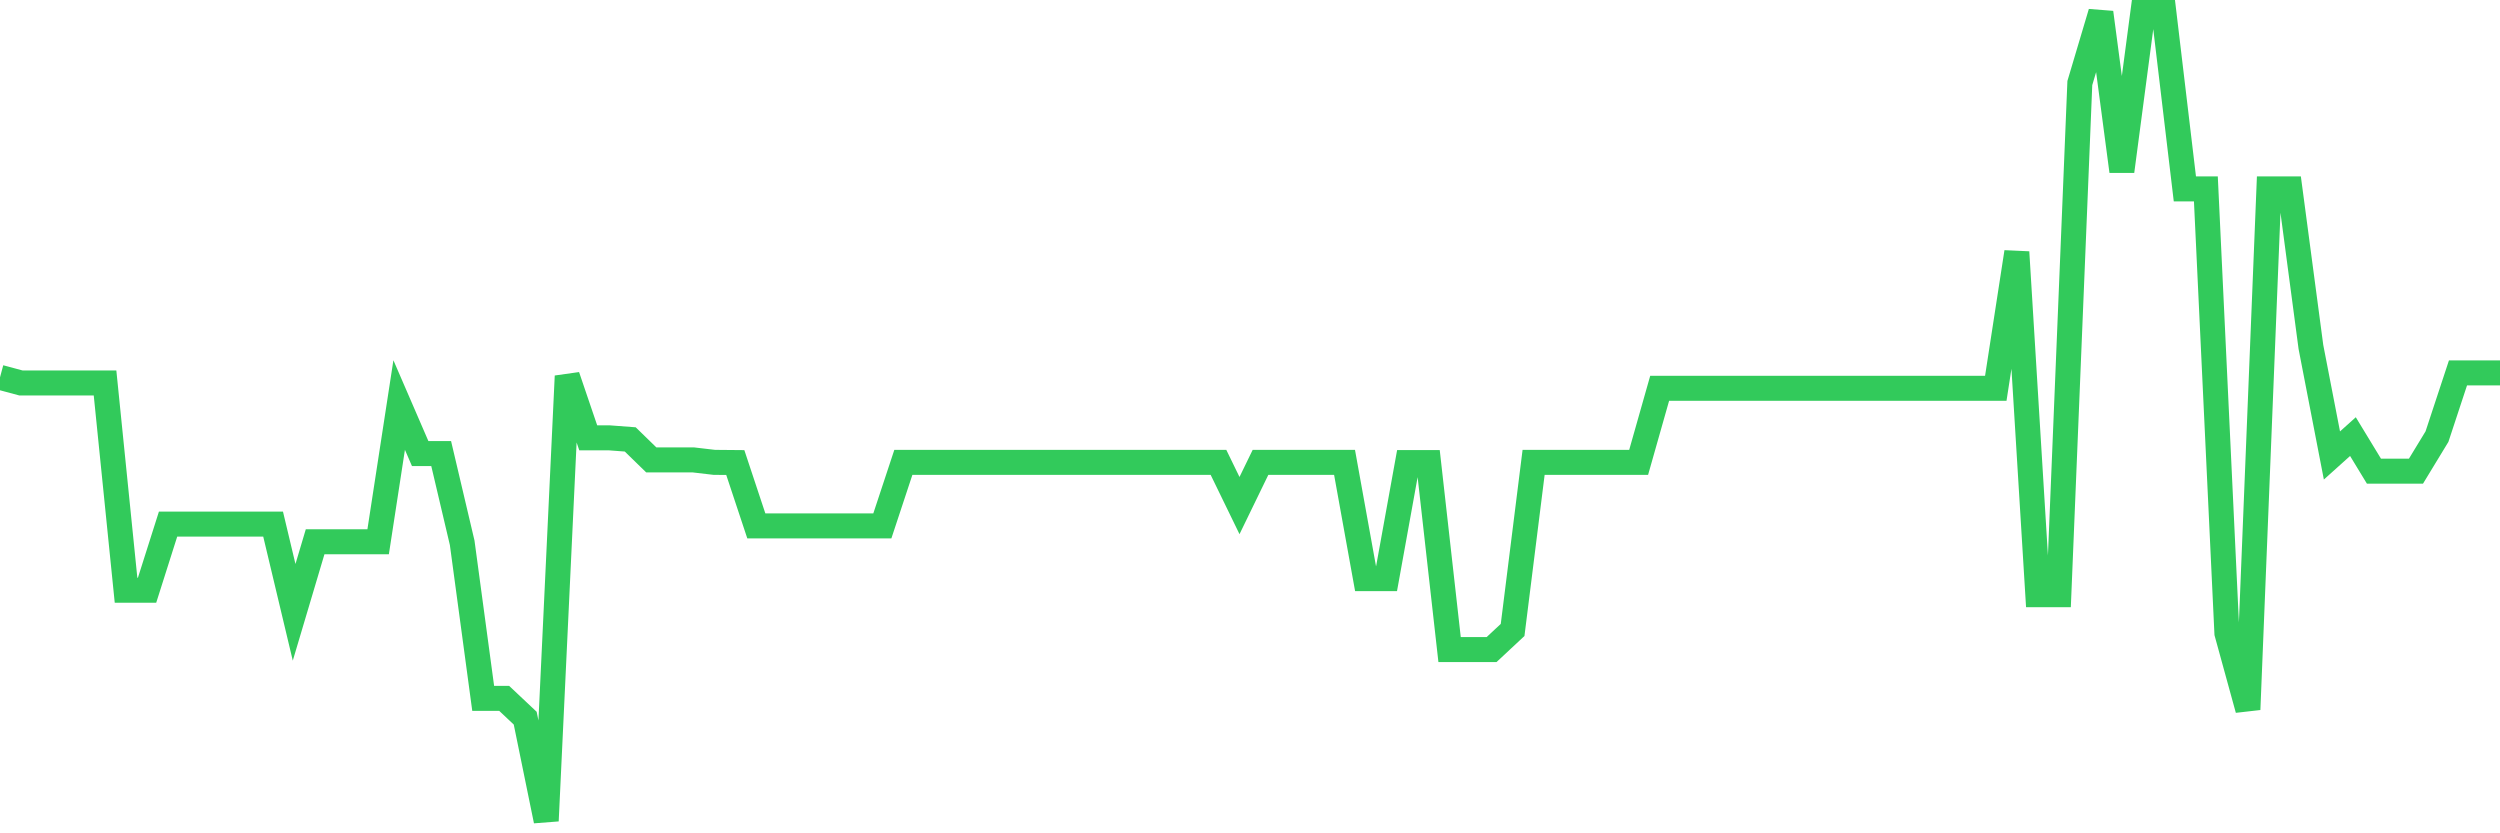 <svg
  xmlns="http://www.w3.org/2000/svg"
  xmlns:xlink="http://www.w3.org/1999/xlink"
  width="120"
  height="40"
  viewBox="0 0 120 40"
  preserveAspectRatio="none"
>
  <polyline
    points="0,18.112 1.008,18.383 2.017,18.383 3.025,18.383 4.034,18.383 5.042,18.383 6.05,28.332 7.059,28.332 8.067,25.157 9.076,25.157 10.084,25.157 11.092,25.157 12.101,25.157 13.109,25.157 14.118,29.391 15.126,26.004 16.134,26.004 17.143,26.004 18.151,26.004 19.16,19.441 20.168,21.77 21.176,21.77 22.185,26.055 23.193,33.523 24.202,33.523 25.21,34.472 26.218,39.4 27.227,18.052 28.235,21.016 29.244,21.016 30.252,21.092 31.261,22.075 32.269,22.075 33.277,22.075 34.286,22.193 35.294,22.202 36.303,25.242 37.311,25.242 38.319,25.242 39.328,25.242 40.336,25.242 41.345,25.242 42.353,25.242 43.361,22.193 44.37,22.193 45.378,22.193 46.387,22.193 47.395,22.193 48.403,22.193 49.412,22.193 50.42,22.193 51.429,22.193 52.437,22.193 53.445,22.193 54.454,22.193 55.462,22.193 56.471,22.193 57.479,22.193 58.487,22.193 59.496,24.268 60.504,22.193 61.513,22.193 62.521,22.193 63.529,22.193 64.538,22.193 65.546,27.774 66.555,27.774 67.563,22.202 68.571,22.202 69.58,31.178 70.588,31.178 71.597,31.178 72.605,30.238 73.613,22.193 74.622,22.193 75.63,22.193 76.639,22.193 77.647,22.193 78.655,22.193 79.664,18.637 80.672,18.637 81.681,18.637 82.689,18.637 83.697,18.637 84.706,18.637 85.714,18.637 86.723,18.637 87.731,18.637 88.739,18.637 89.748,18.637 90.756,18.637 91.765,18.637 92.773,18.637 93.782,18.637 94.79,18.637 95.798,18.637 96.807,12.099 97.815,28.544 98.824,28.544 99.832,3.987 100.84,0.6 101.849,8.221 102.857,0.6 103.866,0.6 104.874,9.068 105.882,9.068 106.891,30.39 107.899,34.057 108.908,9.068 109.916,9.068 110.924,16.655 111.933,21.863 112.941,20.957 113.95,22.617 114.958,22.617 115.966,22.617 116.975,20.957 117.983,17.9 118.992,17.9 120,17.9"
    fill="none"
    stroke="#32ca5b"
    stroke-width="1.2"
  >
  </polyline>
</svg>